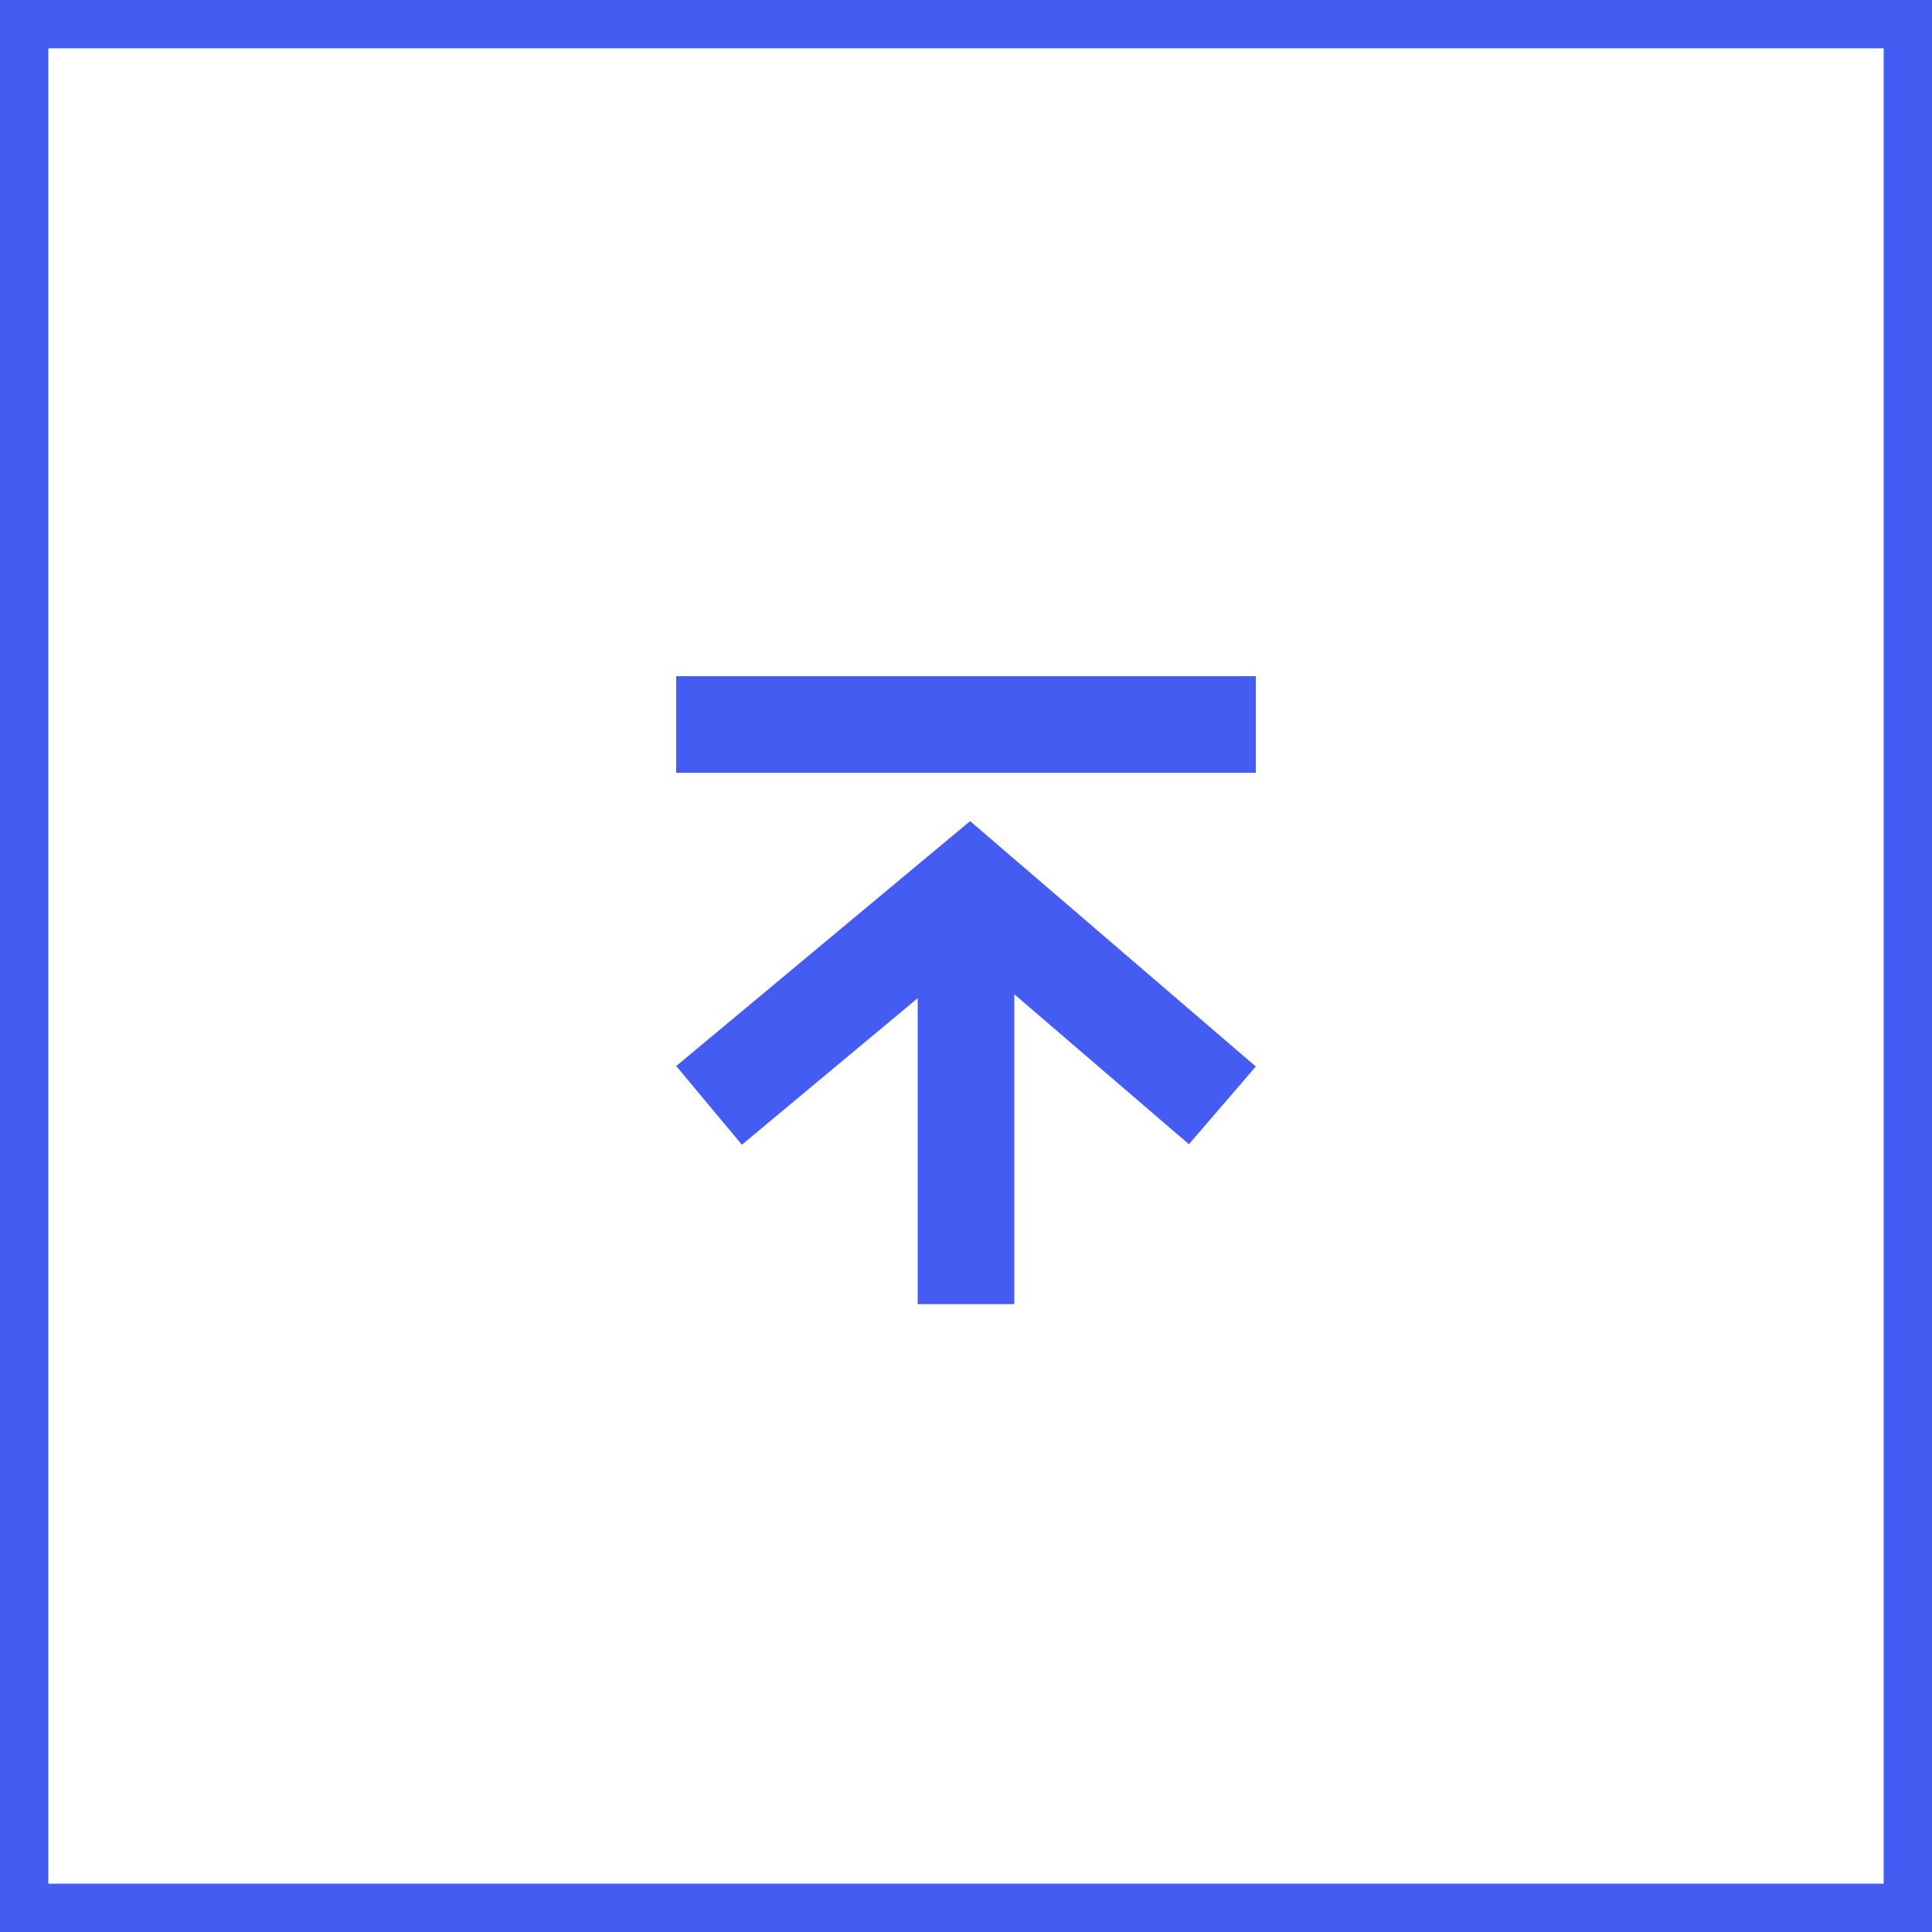 <svg width="40" height="40" xmlns="http://www.w3.org/2000/svg">
    <rect width="100%" height="100%" fill="#333333" stroke="none"/>
    <g fill="none" fill-rule="evenodd">
        <path stroke="#445CF2" fill="#FFF" d="M.5.5h39v39H.5z"/>
        <path d="M20.085 17 26 22.081l-1.385 1.609L21 20.585V27h-2v-6.334L15.36 23.7 14 22.071 20.085 17zM26 14v2H14v-2h12z" fill="#445CF2"/>
    </g>
</svg>